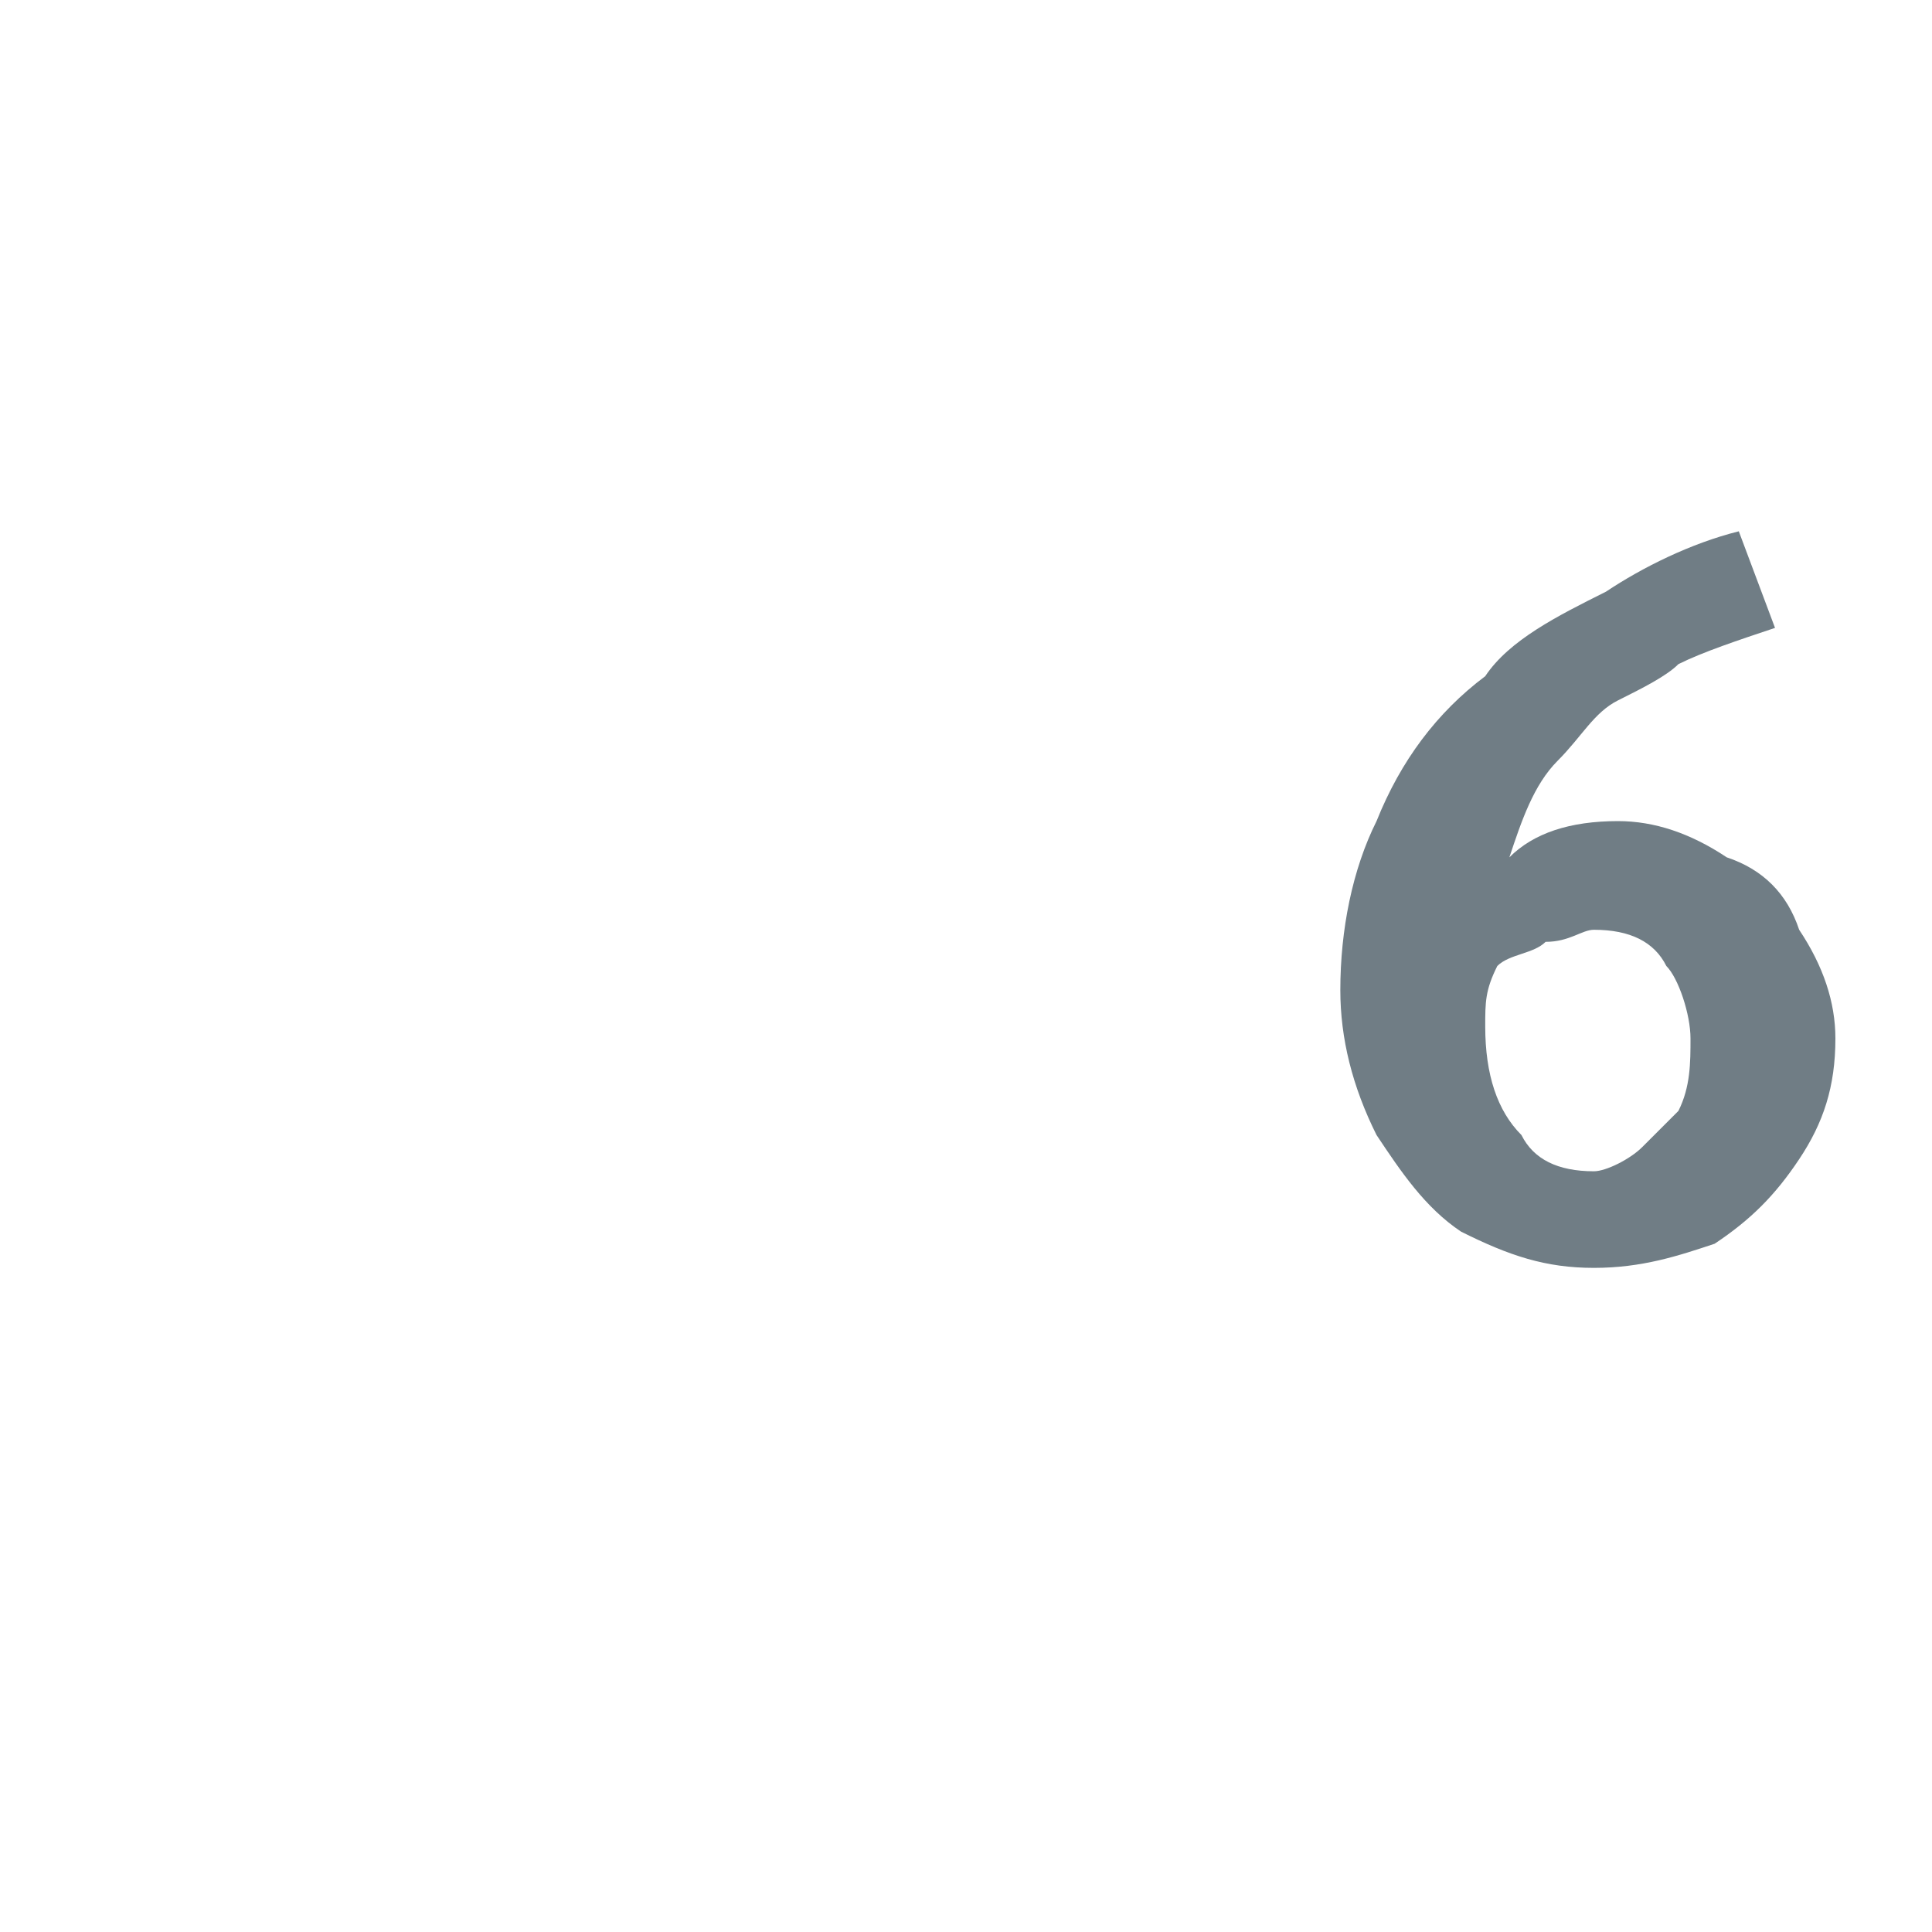 <?xml version="1.0" standalone="no"?><!DOCTYPE svg PUBLIC "-//W3C//DTD SVG 1.1//EN" "http://www.w3.org/Graphics/SVG/1.1/DTD/svg11.dtd"><svg xmlns="http://www.w3.org/2000/svg" version="1.1" width="16px" height="16px" viewBox="0 -4 16 16" style="top:-4px"><desc>6</desc><defs/><g id="Polygon178589"><path d="m13.2 6.5c-.4 0-.7-.1-1.1-.3c-.3-.2-.5-.5-.7-.8c-.2-.4-.3-.8-.3-1.2c0-.5.1-1 .3-1.4c.2-.5.5-.9.9-1.2c.2-.3.6-.5 1-.7c.3-.2.7-.4 1.1-.5c0 0 .3.8.3.8c-.3.1-.6.2-.8.3c-.1.1-.3.2-.5.3c-.2.1-.3.3-.5.5c-.2.2-.3.5-.4.8c.2-.2.5-.3.9-.3c.3 0 .6.1.9.3c.3.1.5.3.6.6c.2.3.3.6.3.9c0 .4-.1.7-.3 1c-.2.3-.4.5-.7.7c-.3.1-.6.2-1 .2c0 0 0 0 0 0zm0-.8c.1 0 .3-.1.4-.2c.1-.1.2-.2.3-.3c.1-.2.1-.4.1-.6c0-.2-.1-.5-.2-.6c-.1-.2-.3-.3-.6-.3c-.1 0-.2.1-.4.1c-.1.1-.3.1-.4.2c-.1.2-.1.3-.1.5c0 .4.1.7.3.9c.1.2.3.3.6.3c0 0 0 0 0 0z" stroke="none" fill="#707d85"/></g></svg>